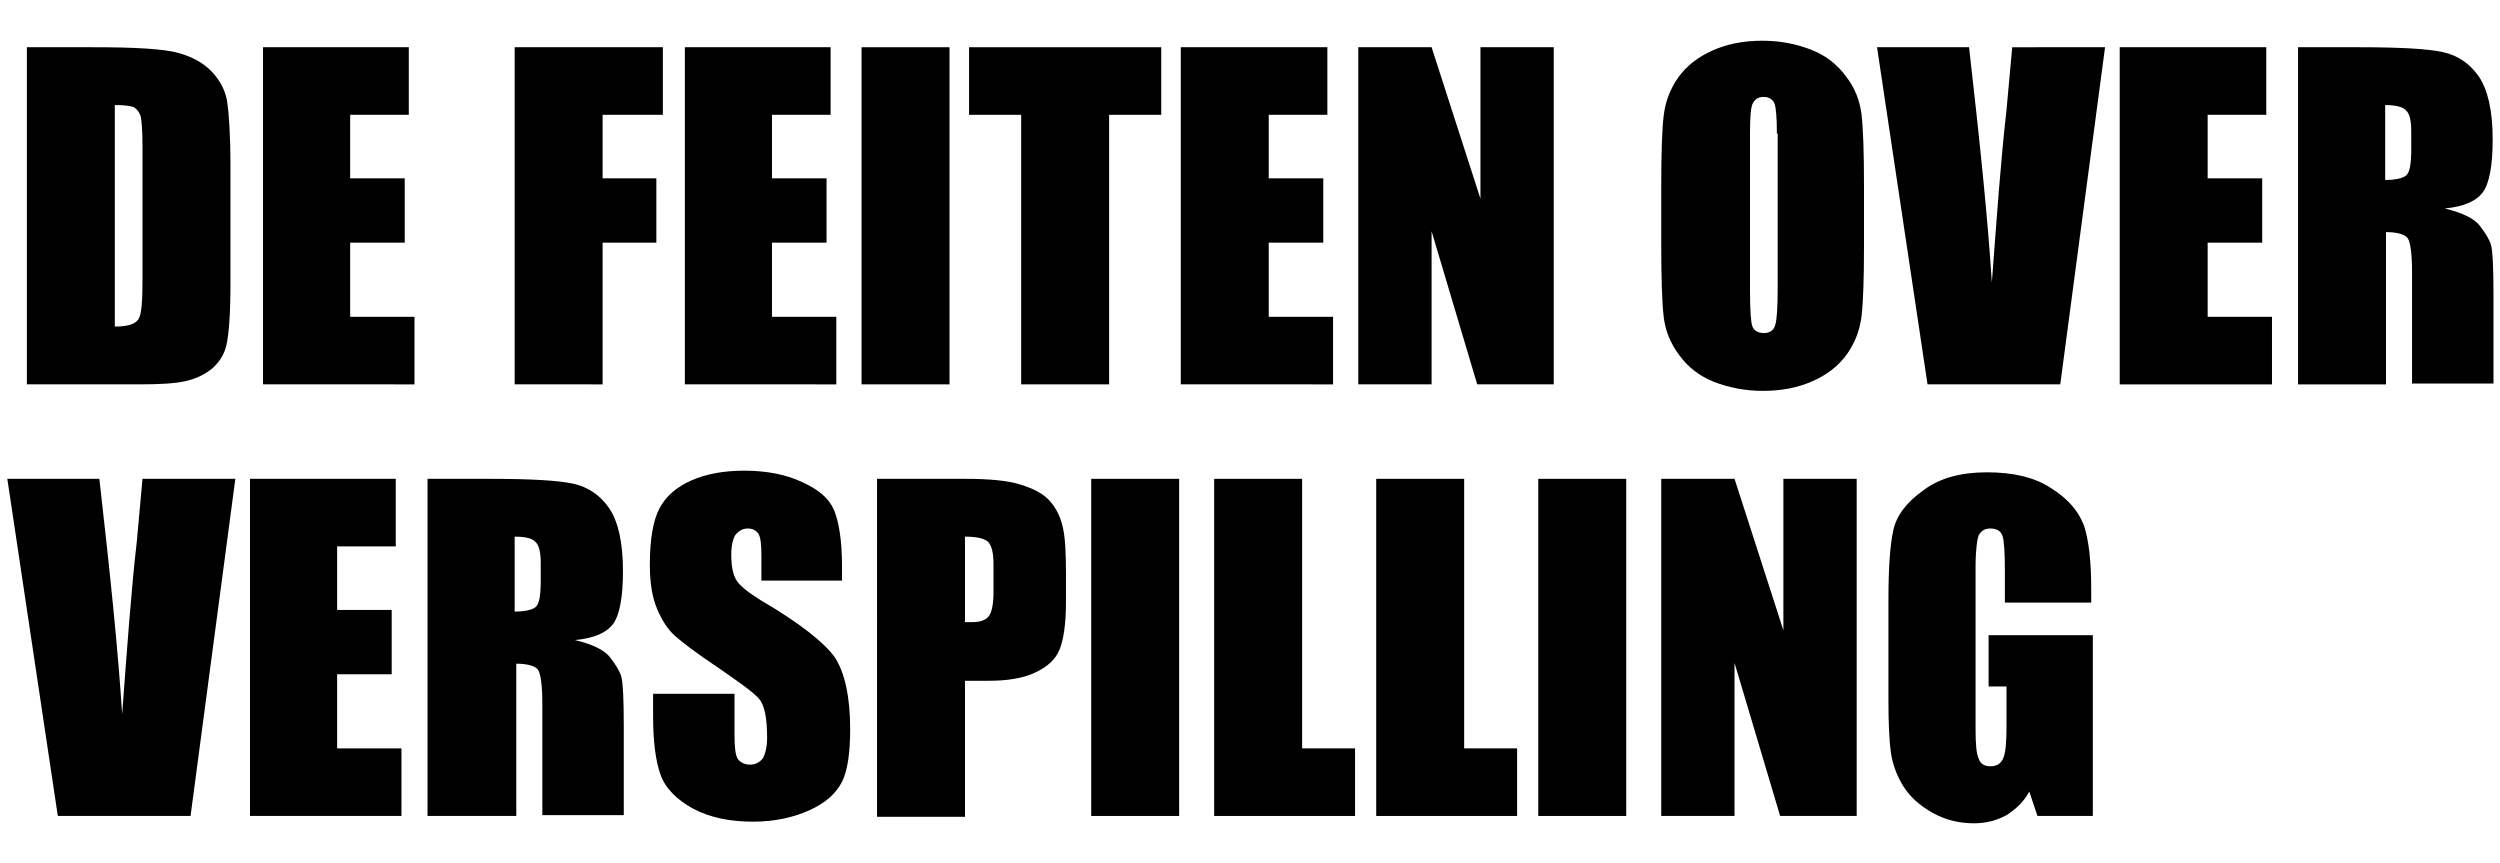 <?xml version="1.0" encoding="utf-8"?>
<!-- Generator: Adobe Illustrator 24.0.1, SVG Export Plug-In . SVG Version: 6.00 Build 0)  -->
<svg version="1.1" id="Layer_1" xmlns="http://www.w3.org/2000/svg" xmlns:xlink="http://www.w3.org/1999/xlink" x="0px" y="0px"
	 viewBox="0 0 307 106" style="enable-background:new 0 0 307 106;" xml:space="preserve">
<g>
	<path d="M3.3,5.8h8.1c5.2,0,8.7,0.2,10.5,0.7c1.8,0.5,3.2,1.3,4.2,2.4c1,1.1,1.6,2.3,1.8,3.6c0.2,1.3,0.4,4,0.4,7.9v14.5
		c0,3.7-0.2,6.2-0.5,7.5c-0.3,1.3-1,2.2-1.8,2.9c-0.9,0.7-1.9,1.2-3.2,1.5s-3.2,0.4-5.8,0.4H3.3V5.8z M14.1,12.9v27.2
		c1.6,0,2.5-0.3,2.9-0.9s0.5-2.3,0.5-5.1V18c0-1.9-0.1-3.1-0.2-3.6c-0.1-0.5-0.4-0.9-0.8-1.2C16.1,13,15.3,12.9,14.1,12.9z"/>
	<path d="M32.3,5.8h17.9v8.3H43v7.8h6.7v7.9H43v9.1h7.9v8.3H32.3V5.8z"/>
	<path d="M63.2,5.8h18.2v8.3H74v7.8h6.6v7.9H74v17.4H63.2V5.8z"/>
	<path d="M84.1,5.8H102v8.3h-7.2v7.8h6.7v7.9h-6.7v9.1h7.9v8.3H84.1V5.8z"/>
	<path d="M116.6,5.8v41.4h-10.8V5.8H116.6z"/>
	<path d="M142.6,5.8v8.3h-6.4v33.1h-10.8V14.1h-6.4V5.8H142.6z"/>
	<path d="M145,5.8H163v8.3h-7.2v7.8h6.7v7.9h-6.7v9.1h7.9v8.3H145V5.8z"/>
	<path d="M190.8,5.8v41.4h-9.4l-5.6-18.8v18.8h-9V5.8h9l6,18.6V5.8H190.8z"/>
	<path d="M228.9,30c0,4.2-0.1,7.1-0.3,8.8c-0.2,1.7-0.8,3.3-1.8,4.7c-1,1.4-2.4,2.5-4.2,3.3c-1.8,0.8-3.8,1.2-6.1,1.2
		c-2.2,0-4.2-0.4-6-1.1s-3.2-1.8-4.3-3.3s-1.7-3-1.9-4.7c-0.2-1.7-0.3-4.7-0.3-8.9V23c0-4.2,0.1-7.1,0.3-8.8
		c0.2-1.7,0.8-3.3,1.8-4.7c1-1.4,2.4-2.5,4.2-3.3c1.8-0.8,3.8-1.2,6.1-1.2c2.2,0,4.2,0.4,6,1.1c1.8,0.7,3.2,1.8,4.3,3.3
		c1.1,1.4,1.7,3,1.9,4.7c0.2,1.7,0.3,4.7,0.3,8.9V30z M218.2,16.4c0-1.9-0.1-3.2-0.3-3.7c-0.2-0.5-0.7-0.8-1.3-0.8
		c-0.6,0-1,0.2-1.3,0.7c-0.3,0.4-0.4,1.7-0.4,3.8v19.3c0,2.4,0.1,3.9,0.3,4.4s0.7,0.8,1.4,0.8c0.7,0,1.2-0.3,1.4-1
		c0.2-0.6,0.3-2.2,0.3-4.6V16.4z"/>
	<path d="M258.5,5.8l-5.5,41.4h-16.3l-6.2-41.4h11.3c1.3,11.4,2.3,21,2.8,28.9c0.6-8,1.1-15.1,1.8-21.2l0.7-7.7H258.5z"/>
	<path d="M260.4,5.8h17.9v8.3h-7.2v7.8h6.7v7.9h-6.7v9.1h7.9v8.3h-18.7V5.8z"/>
	<path d="M282.1,5.8h7.6c5.1,0,8.5,0.2,10.3,0.6c1.8,0.4,3.3,1.4,4.4,3c1.1,1.6,1.7,4.2,1.7,7.7c0,3.2-0.4,5.4-1.2,6.5
		c-0.8,1.1-2.4,1.8-4.7,2c2.1,0.5,3.6,1.2,4.3,2.1c0.7,0.9,1.2,1.7,1.4,2.4s0.3,2.8,0.3,6.1v10.9h-10V33.4c0-2.2-0.2-3.6-0.5-4.1
		c-0.3-0.5-1.3-0.8-2.7-0.8v18.7h-10.8V5.8z M292.9,12.9v9.2c1.2,0,2.1-0.2,2.5-0.5c0.5-0.3,0.7-1.4,0.7-3.2v-2.3
		c0-1.3-0.2-2.2-0.7-2.6C295,13.1,294.1,12.9,292.9,12.9z"/>
	<path d="M28.9,58.8l-5.5,41.4H7.1L0.9,58.8h11.3c1.3,11.4,2.3,21,2.8,28.9c0.6-8,1.1-15.1,1.8-21.2l0.7-7.7H28.9z"/>
	<path d="M30.7,58.8h17.9v8.3h-7.2v7.8h6.7v7.9h-6.7v9.1h7.9v8.3H30.7V58.8z"/>
	<path d="M52.5,58.8h7.6c5.1,0,8.5,0.2,10.3,0.6c1.8,0.4,3.3,1.4,4.4,3c1.1,1.6,1.7,4.2,1.7,7.7c0,3.2-0.4,5.4-1.2,6.5
		s-2.4,1.8-4.7,2c2.1,0.5,3.6,1.2,4.3,2.1c0.7,0.9,1.2,1.7,1.4,2.4s0.3,2.8,0.3,6.1v10.9h-10V86.4c0-2.2-0.2-3.6-0.5-4.1
		s-1.3-0.8-2.7-0.8v18.7H52.5V58.8z M63.2,65.9v9.2c1.2,0,2.1-0.2,2.5-0.5c0.5-0.3,0.7-1.4,0.7-3.2v-2.3c0-1.3-0.2-2.2-0.7-2.6
		C65.3,66.1,64.5,65.9,63.2,65.9z"/>
	<path d="M103.5,71.3h-10v-3.1c0-1.4-0.1-2.3-0.4-2.7c-0.3-0.4-0.7-0.6-1.3-0.6c-0.6,0-1.1,0.3-1.5,0.8c-0.3,0.5-0.5,1.3-0.5,2.4
		c0,1.4,0.2,2.4,0.6,3.1c0.4,0.7,1.4,1.5,3,2.5c4.8,2.8,7.8,5.2,9.1,7c1.2,1.8,1.9,4.8,1.9,8.8c0,2.9-0.3,5.1-1,6.5s-2,2.6-4,3.5
		c-2,0.9-4.3,1.4-6.9,1.4c-2.9,0-5.3-0.5-7.4-1.6c-2-1.1-3.4-2.5-4-4.2c-0.6-1.7-0.9-4.1-0.9-7.2v-2.7h10v5c0,1.6,0.1,2.5,0.4,3
		c0.3,0.4,0.8,0.7,1.5,0.7s1.2-0.3,1.6-0.8c0.3-0.6,0.5-1.4,0.5-2.5c0-2.4-0.3-4-1-4.8c-0.7-0.8-2.4-2-5-3.8
		c-2.7-1.8-4.4-3.1-5.3-3.9s-1.6-1.9-2.2-3.3c-0.6-1.4-0.9-3.2-0.9-5.4c0-3.2,0.4-5.5,1.2-7c0.8-1.5,2.1-2.6,3.9-3.4
		c1.8-0.8,4-1.2,6.5-1.2c2.8,0,5.2,0.5,7.1,1.4c2,0.9,3.3,2,3.9,3.4c0.6,1.4,1,3.7,1,7V71.3z"/>
	<path d="M107.7,58.8h10.8c2.9,0,5.2,0.2,6.8,0.7c1.6,0.5,2.8,1.1,3.6,2c0.8,0.9,1.3,1.9,1.6,3.2c0.3,1.2,0.4,3.1,0.4,5.7V74
		c0,2.6-0.3,4.6-0.8,5.8s-1.5,2.1-3,2.8s-3.4,1-5.7,1h-2.9v16.7h-10.8V58.8z M118.5,65.9v10.5c0.3,0,0.6,0,0.8,0
		c1,0,1.7-0.2,2.1-0.7s0.6-1.5,0.6-3v-3.4c0-1.4-0.2-2.3-0.7-2.8C120.8,66.1,119.9,65.9,118.5,65.9z"/>
	<path d="M144.8,58.8v41.4H134V58.8H144.8z"/>
	<path d="M159.9,58.8v33.1h6.5v8.3h-17.3V58.8H159.9z"/>
	<path d="M179.8,58.8v33.1h6.5v8.3H169V58.8H179.8z"/>
	<path d="M199.7,58.8v41.4h-10.8V58.8H199.7z"/>
	<path d="M228,58.8v41.4h-9.4L213,81.4v18.8h-9V58.8h9l6,18.6V58.8H228z"/>
	<path d="M257,74h-10.8v-3.8c0-2.4-0.1-3.9-0.3-4.4c-0.2-0.6-0.7-0.9-1.5-0.9c-0.7,0-1.1,0.3-1.4,0.8c-0.2,0.5-0.4,1.8-0.4,3.9v19.9
		c0,1.9,0.1,3.1,0.4,3.7c0.2,0.6,0.7,0.9,1.4,0.9c0.8,0,1.3-0.3,1.6-1c0.3-0.7,0.4-2,0.4-3.9v-4.9h-2.2V78H257v22.2h-6.8l-1-3
		c-0.7,1.3-1.7,2.2-2.8,2.9c-1.1,0.6-2.4,1-4,1c-1.8,0-3.5-0.4-5.1-1.3c-1.6-0.9-2.8-2-3.6-3.3c-0.8-1.3-1.3-2.7-1.5-4.1
		c-0.2-1.4-0.3-3.6-0.3-6.4V73.7c0-4,0.2-6.8,0.6-8.6c0.4-1.8,1.6-3.4,3.7-4.9c2-1.5,4.6-2.2,7.8-2.2c3.2,0,5.8,0.6,7.8,1.9
		c2.1,1.3,3.4,2.8,4.1,4.6c0.6,1.8,0.9,4.4,0.9,7.8V74z"/>
</g>
</svg>
